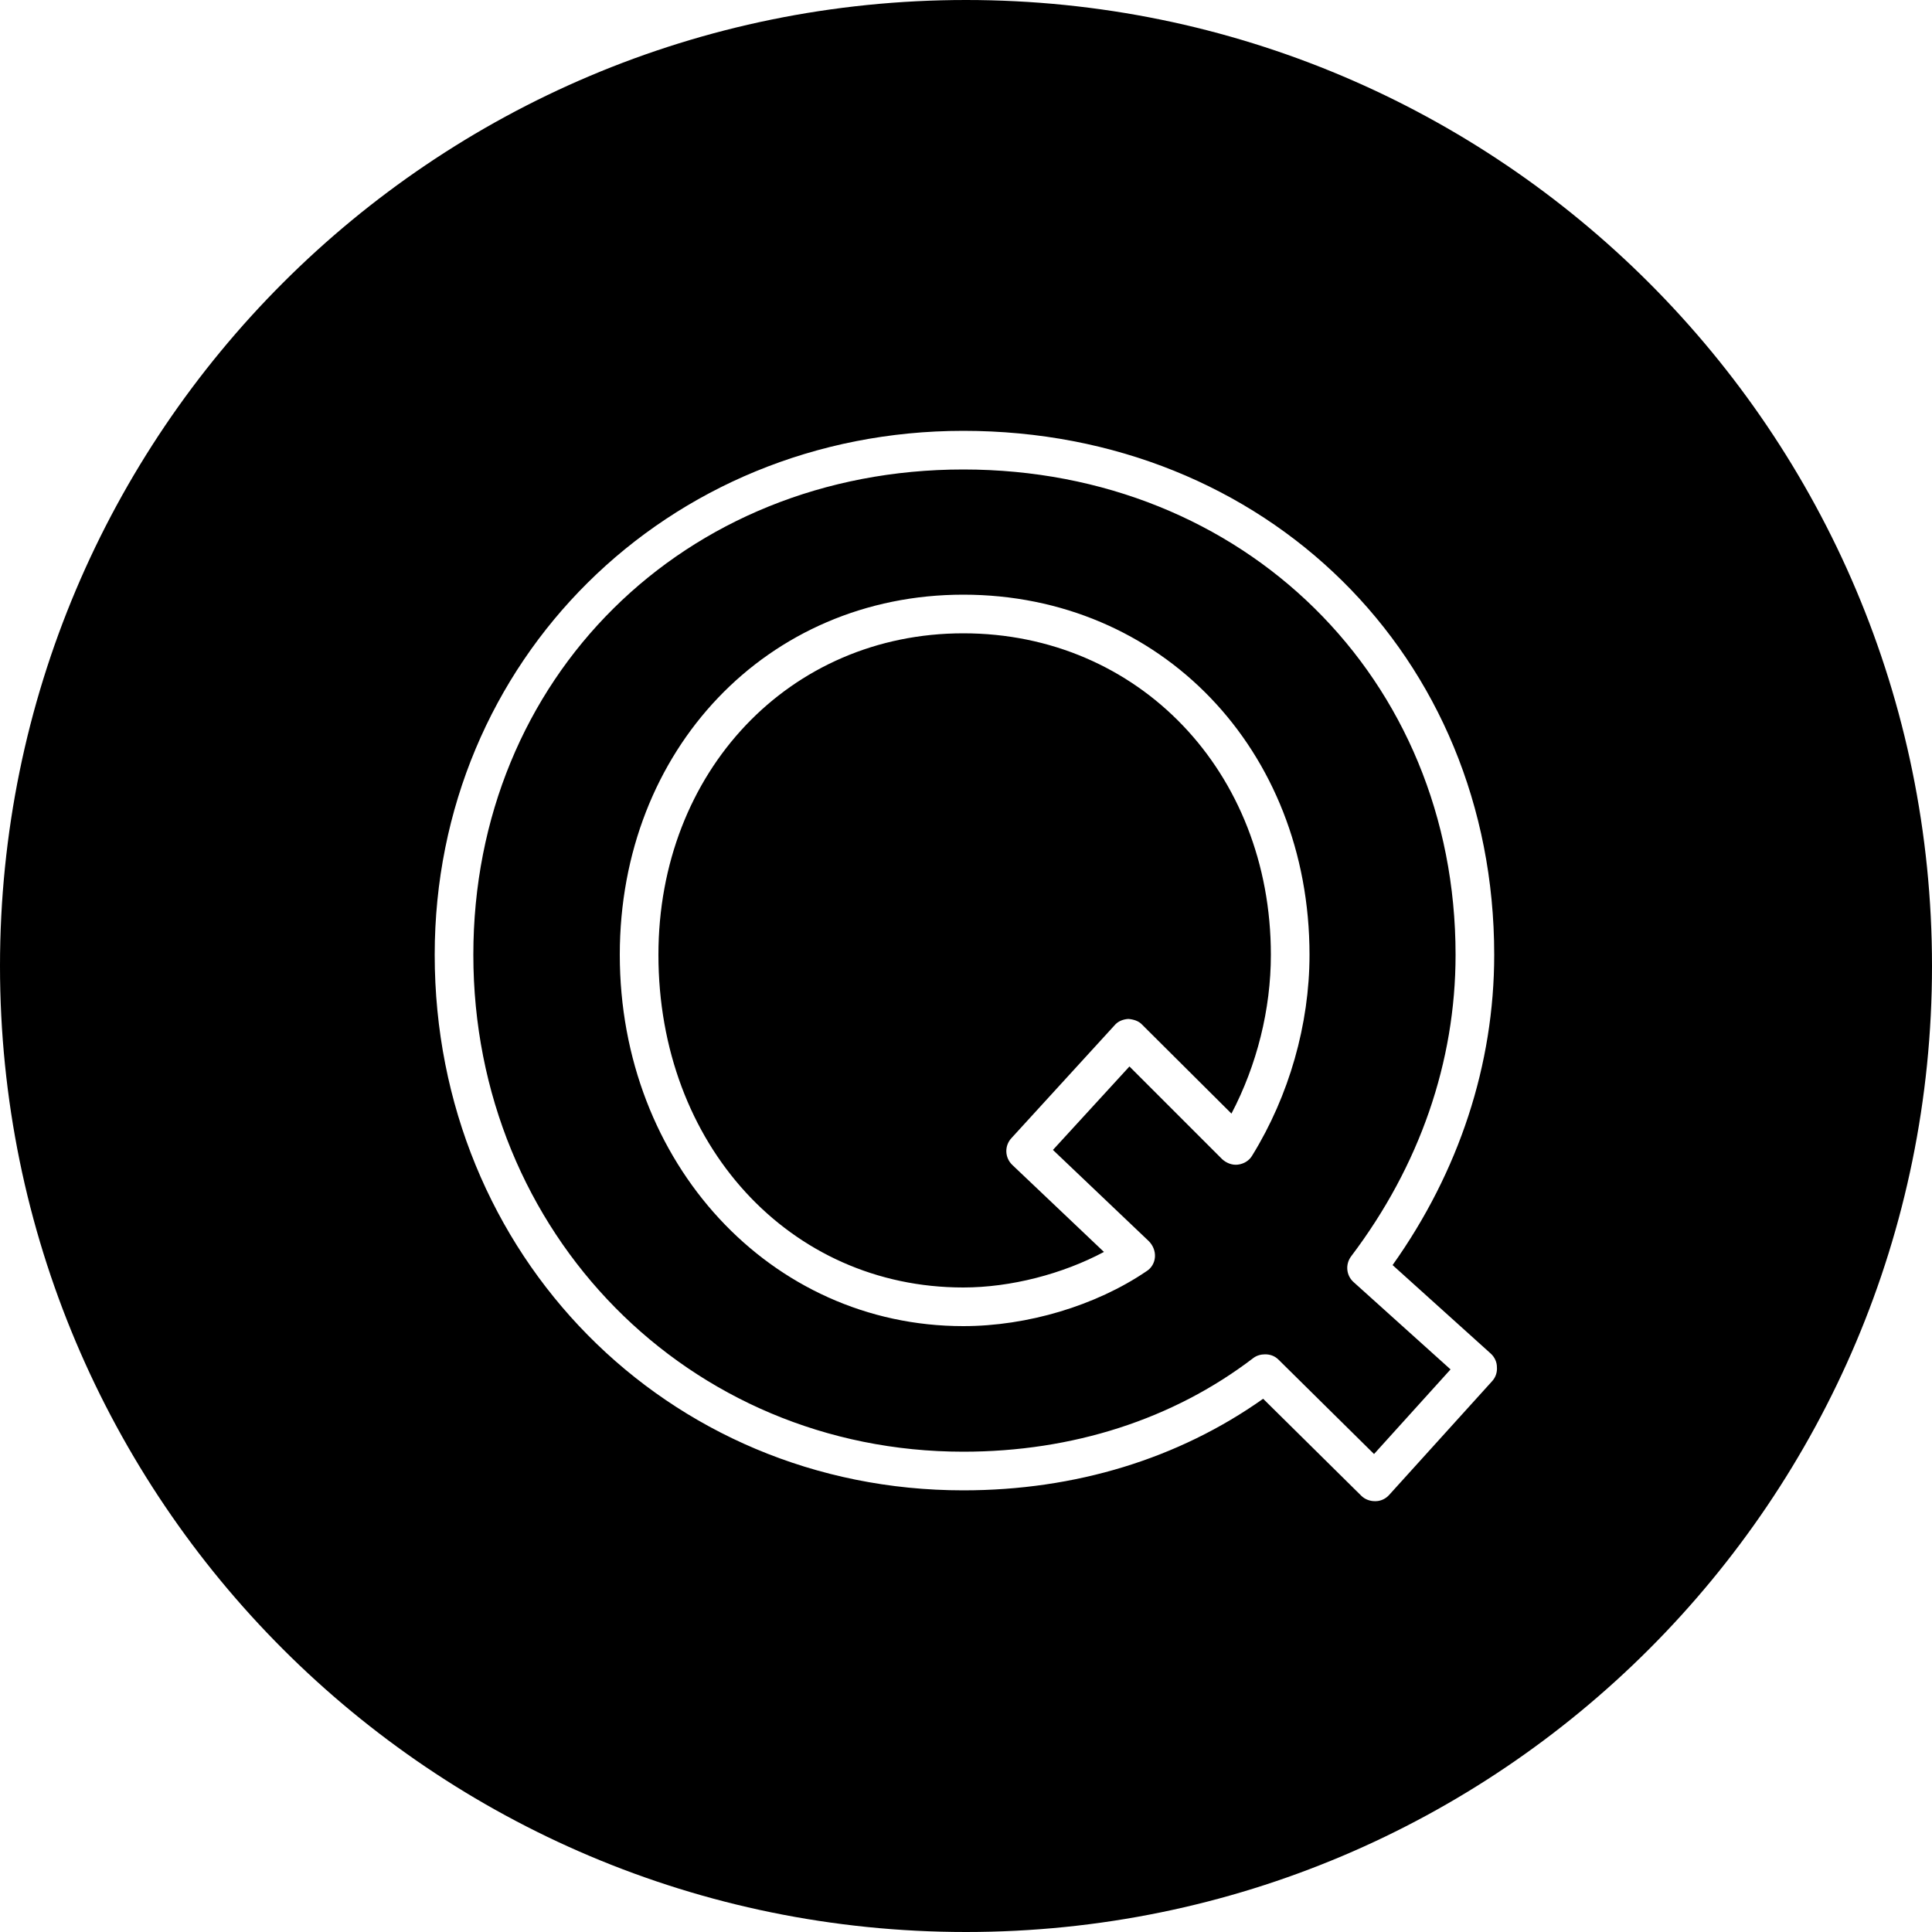 <?xml version="1.0" encoding="utf-8"?>
<!-- Generator: Adobe Illustrator 21.1.0, SVG Export Plug-In . SVG Version: 6.00 Build 0)  -->
<svg version="1.1" id="Layer_1" xmlns="http://www.w3.org/2000/svg" xmlns:xlink="http://www.w3.org/1999/xlink" x="0px" y="0px"
	 viewBox="0 0 50 50" enable-background="new 0 0 50 50" xml:space="preserve">
<path d="M25,0C11.19,0,0,11.19,0,25s11.19,25,25,25s25-11.19,25-25S38.81,0,25,0z M38.62,35.74l-2.67,2.95
	c-0.09,0.1-0.22,0.16-0.35,0.16c-0.01,0-0.01,0-0.02,0c-0.13,0-0.26-0.05-0.35-0.14l-2.54-2.51c-2.19,1.55-4.86,2.37-7.76,2.37
	c-7.67,0-13.68-6.09-13.68-13.86c0-7.61,6.01-13.56,13.68-13.56c7.83,0,13.74,5.83,13.74,13.56c0,2.84-0.91,5.61-2.63,8.03
	l2.54,2.29c0.1,0.09,0.16,0.22,0.16,0.35C38.75,35.51,38.71,35.64,38.62,35.74z M34.97,32.51c1.77-2.34,2.7-5.03,2.7-7.8
	c0-7.16-5.48-12.56-12.74-12.56c-7.23,0-12.68,5.4-12.68,12.56c0,7.21,5.57,12.86,12.68,12.86c2.83,0,5.43-0.84,7.5-2.42
	c0.09-0.07,0.2-0.1,0.31-0.1c0.13,0,0.25,0.04,0.35,0.14l2.47,2.44l1.98-2.19l-2.51-2.26C34.84,33.01,34.81,32.72,34.97,32.51z
	 M32.41,29.9c-0.08,0.14-0.22,0.22-0.37,0.24c-0.15,0.02-0.3-0.04-0.41-0.14l-2.4-2.4l-1.98,2.16l2.48,2.36
	c0.11,0.11,0.17,0.26,0.16,0.41c-0.01,0.15-0.09,0.29-0.22,0.37c-1.31,0.89-3.08,1.42-4.74,1.42c-4.99,0-8.89-4.22-8.89-9.61
	c0-5.31,3.82-9.32,8.89-9.32c5.11,0,8.96,4.01,8.96,9.32C33.89,26.51,33.36,28.36,32.41,29.9z M32.89,24.71
	c0,1.41-0.36,2.85-1.02,4.11l-2.31-2.3c-0.09-0.1-0.23-0.14-0.36-0.15c-0.14,0.01-0.27,0.06-0.36,0.17l-2.66,2.91
	c-0.19,0.2-0.18,0.51,0.02,0.7l2.37,2.25c-1.07,0.57-2.41,0.92-3.64,0.92c-4.5,0-7.89-3.7-7.89-8.61c0-4.74,3.39-8.32,7.89-8.32
	C29.46,16.39,32.89,19.97,32.89,24.71z"/>
</svg>
